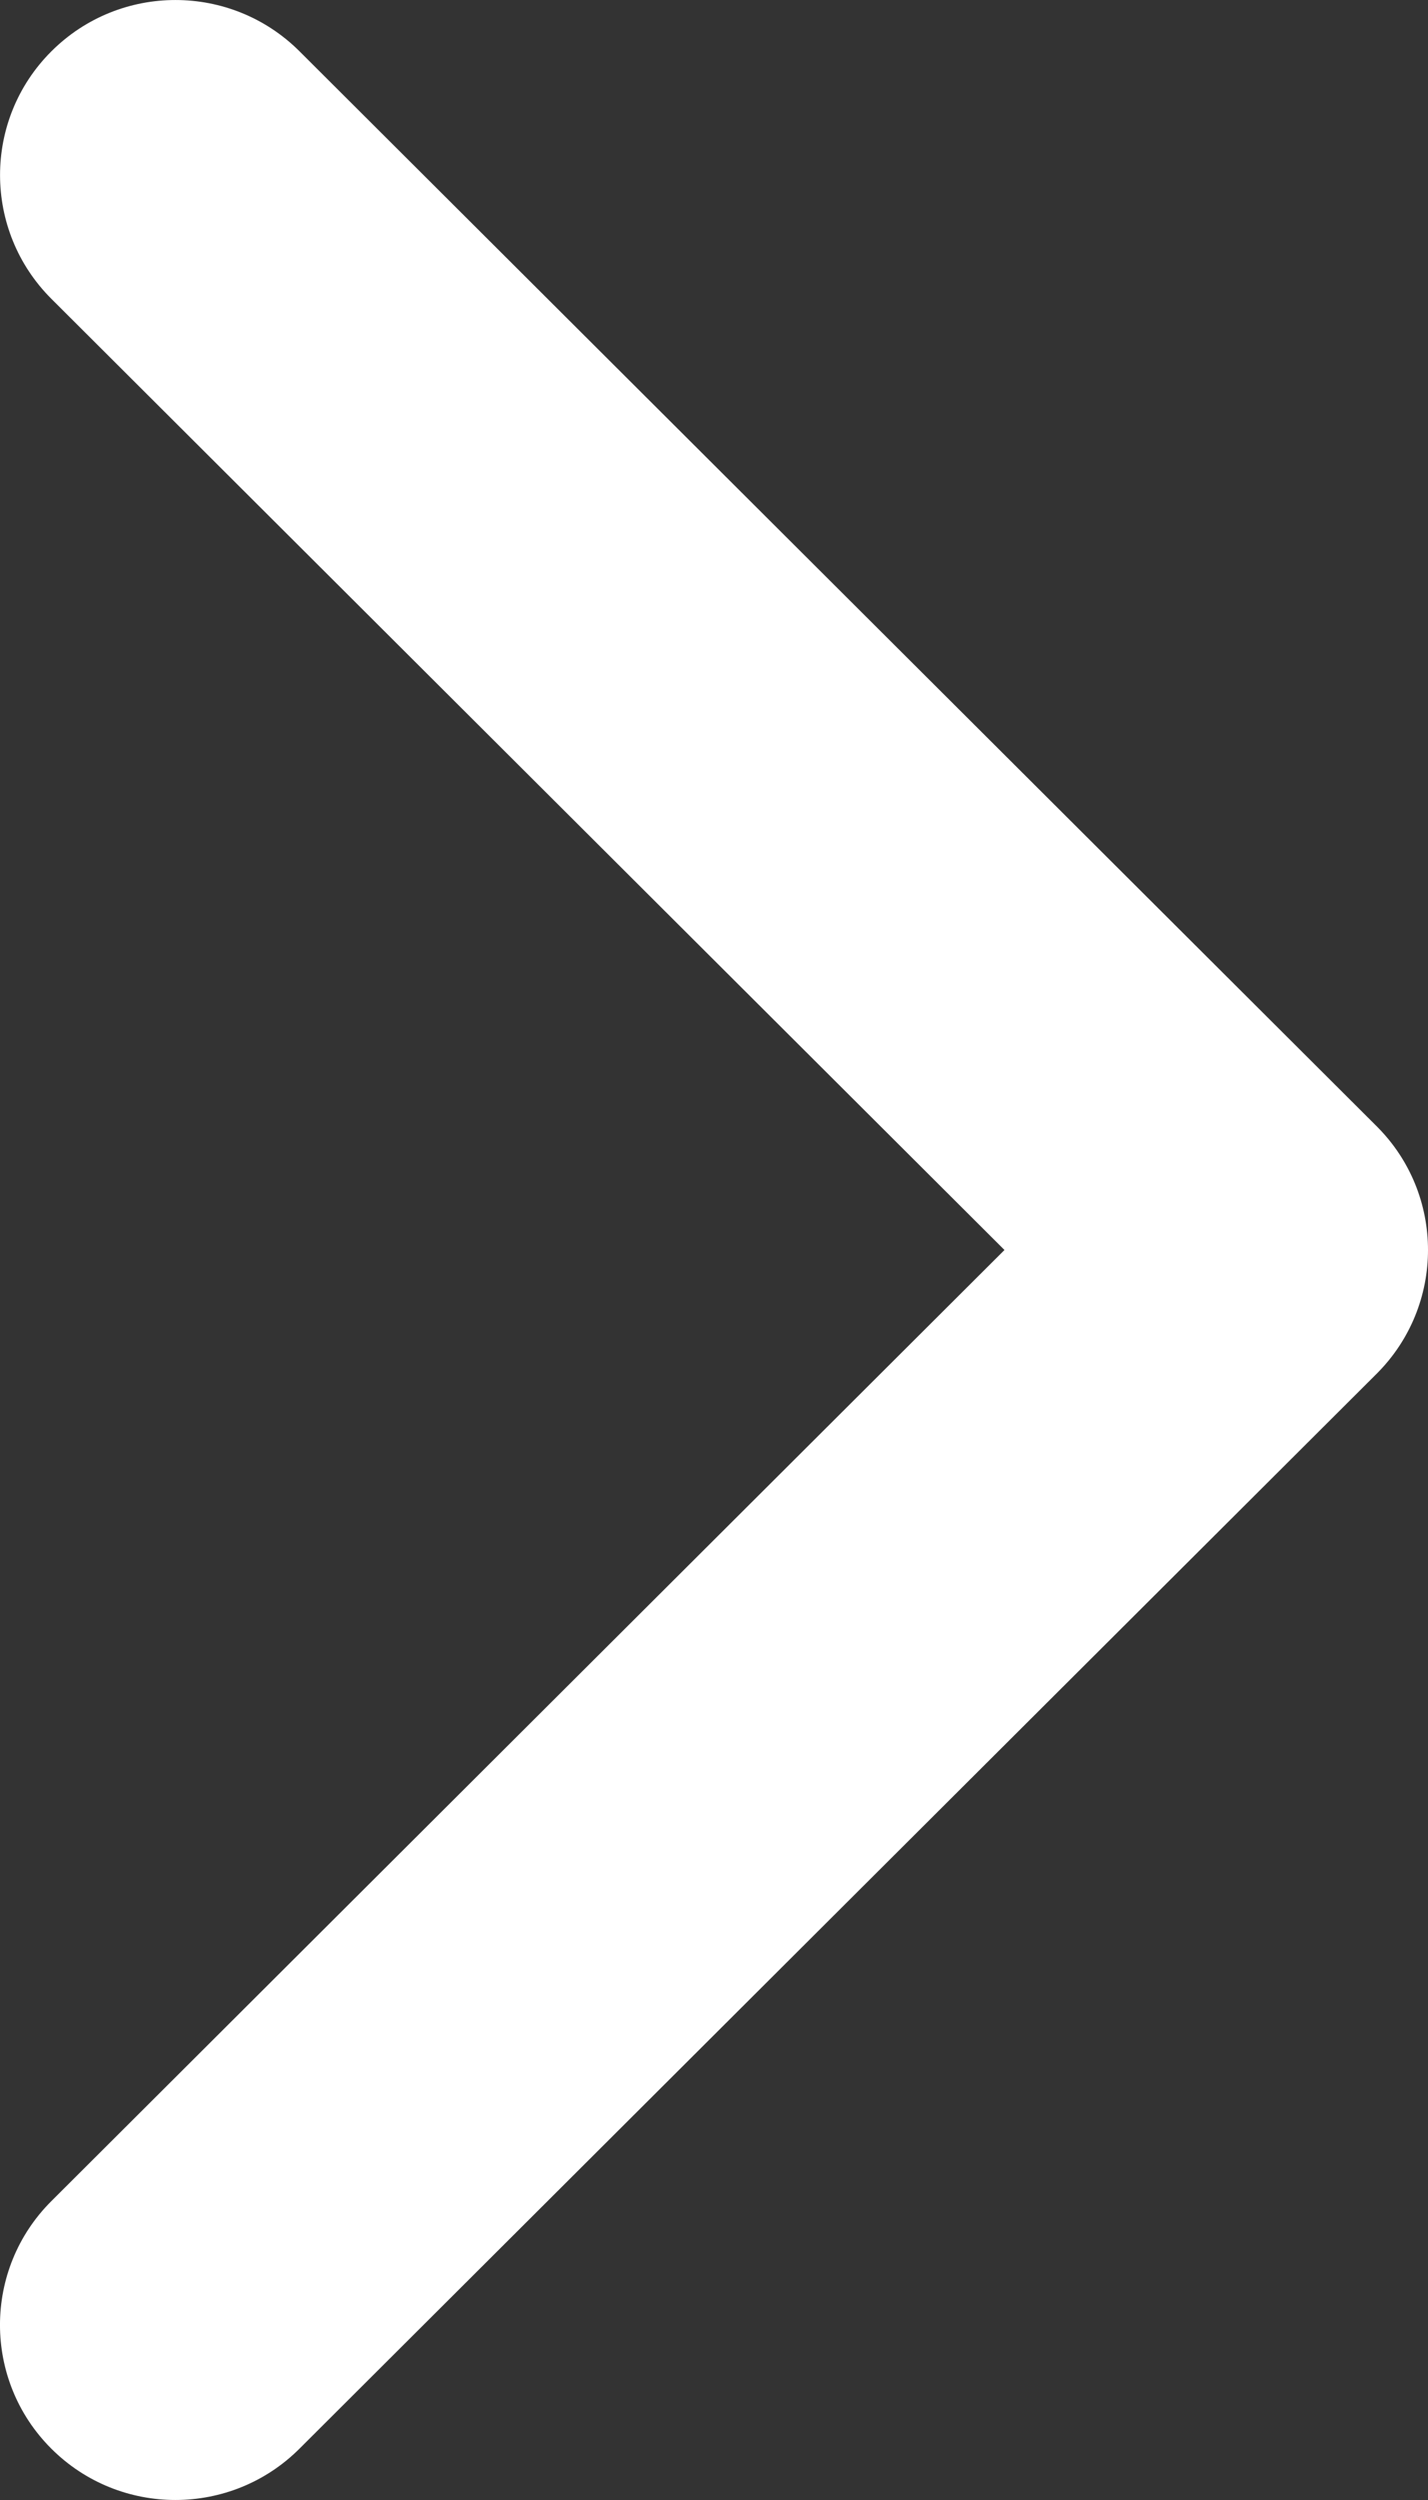 <?xml version="1.0" encoding="UTF-8"?> <svg xmlns="http://www.w3.org/2000/svg" xmlns:xlink="http://www.w3.org/1999/xlink" width="24px" height="42px" viewBox="0 0 24 42"><rect x="0" y="0" width="24" height="42" fill="#333333" stroke="none"/> <!-- Generator: Sketch 52.6 (67491) - http://www.bohemiancoding.com/sketch --> <title>arrow-point-to-right</title> <desc>Created with Sketch.</desc> <g id="Page-1" stroke="none" stroke-width="1" fill="none" fill-rule="evenodd"> <g id="arrow-point-to-right" fill="#FFFFFF"> <path d="M23.137,23.079 L5.033,41.138 C3.881,42.287 2.014,42.287 0.863,41.138 C-0.288,39.99 -0.288,38.127 0.863,36.979 L16.882,21 L0.864,5.021 C-0.287,3.872 -0.287,2.01 0.864,0.862 C2.015,-0.287 3.882,-0.287 5.034,0.862 L23.137,18.921 C23.713,19.495 24,20.247 24,21 C24,21.752 23.712,22.505 23.137,23.079 Z" id="Path"></path> </g> </g> </svg> 